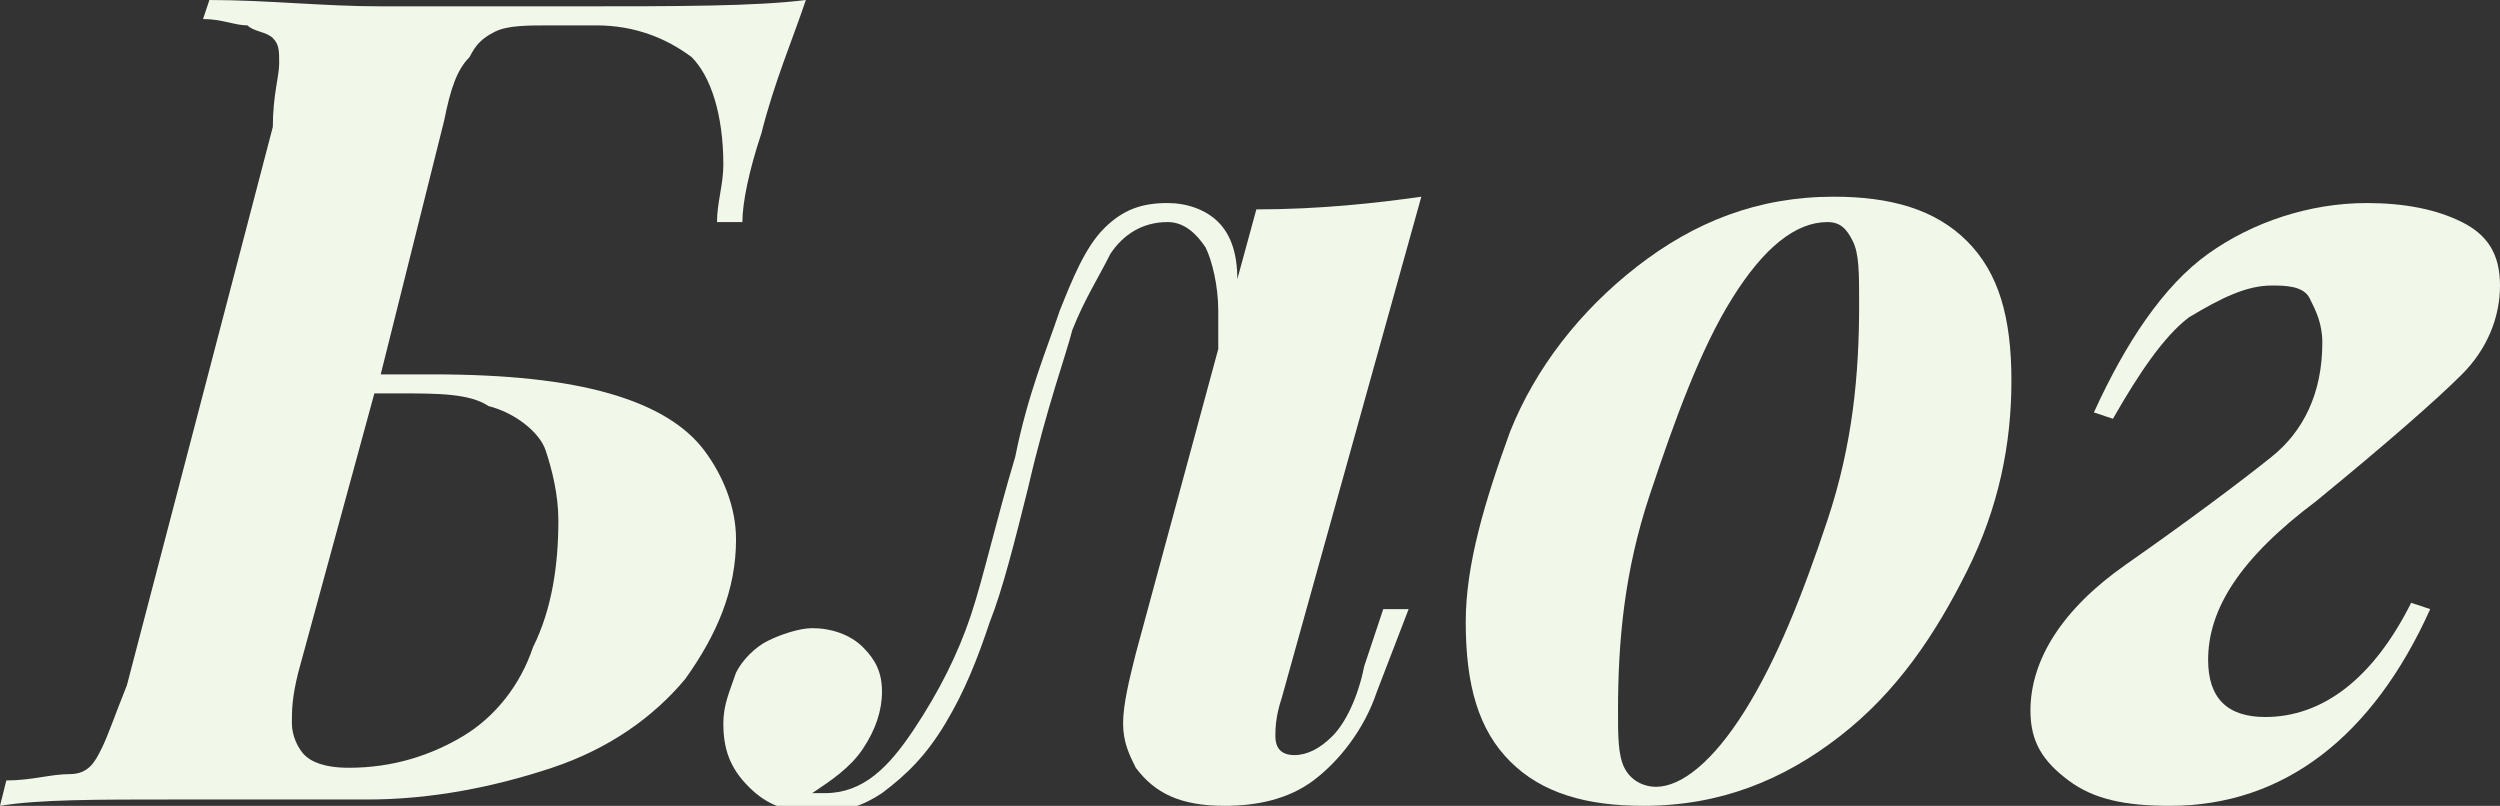 <?xml version="1.0" encoding="UTF-8"?> <!-- Generator: Adobe Illustrator 24.0.0, SVG Export Plug-In . SVG Version: 6.00 Build 0) --> <svg xmlns="http://www.w3.org/2000/svg" xmlns:xlink="http://www.w3.org/1999/xlink" id="Слой_1" x="0px" y="0px" viewBox="0 0 39.4 12.7" style="enable-background:new 0 0 39.4 12.7;" xml:space="preserve"><rect x="0" y="0" width="39.4" height="12.7" fill="#333333" stroke="none"/> <style type="text/css"> .st0{fill:#F1F8EA;} </style> <g> <path class="st0" d="M6,0.1h3c1.7,0,2.9,0,3.7-0.1c-0.2,0.6-0.5,1.3-0.7,2.1c-0.2,0.6-0.3,1.1-0.3,1.4h-0.4c0-0.3,0.1-0.6,0.1-0.9 c0-0.8-0.2-1.4-0.5-1.7C10.5,0.6,10,0.4,9.4,0.4H8.7c-0.4,0-0.7,0-0.9,0.1C7.6,0.6,7.5,0.7,7.4,0.9C7.2,1.1,7.1,1.4,7,1.9L6,5.9 h0.8C8,5.9,8.9,6,9.6,6.2c0.7,0.2,1.2,0.5,1.5,0.9c0.3,0.4,0.5,0.9,0.5,1.4c0,0.8-0.3,1.5-0.8,2.2c-0.5,0.6-1.2,1.1-2.1,1.4 c-0.9,0.3-1.9,0.5-2.9,0.5c-0.2,0-0.6,0-1.3,0c-0.6,0-1.3,0-1.8,0c-1.2,0-2.1,0-2.7,0.1l0.1-0.4c0.4,0,0.7-0.1,1-0.1 s0.4-0.2,0.5-0.4s0.2-0.5,0.4-1l2.3-8.8C4.3,1.5,4.4,1.2,4.4,1c0-0.2,0-0.3-0.1-0.4C4.2,0.5,4,0.5,3.9,0.4c-0.2,0-0.4-0.1-0.7-0.1 L3.3,0C4.2,0,5.1,0.1,6,0.1z M4.7,10.6c-0.1,0.4-0.1,0.6-0.1,0.8c0,0.2,0.1,0.4,0.2,0.5c0.1,0.1,0.3,0.2,0.7,0.2 c0.7,0,1.3-0.2,1.8-0.5c0.5-0.3,0.9-0.8,1.1-1.4c0.3-0.6,0.4-1.3,0.4-2c0-0.4-0.1-0.8-0.2-1.1S8.1,6.5,7.7,6.4 C7.4,6.2,6.9,6.2,6.3,6.2H5.9L4.7,10.6z"></path> <path class="st0" d="M22.2,9.6l-0.5,1.3c-0.2,0.6-0.6,1.1-1,1.4c-0.4,0.3-0.9,0.4-1.4,0.4c-0.7,0-1.1-0.2-1.4-0.6 c-0.1-0.2-0.2-0.4-0.2-0.7c0-0.3,0.1-0.7,0.2-1.1l1.3-4.8c0-0.2,0-0.4,0-0.6c0-0.4-0.1-0.8-0.2-1c-0.2-0.3-0.4-0.4-0.6-0.4 c-0.4,0-0.7,0.2-0.9,0.5c-0.2,0.4-0.4,0.7-0.6,1.2c-0.1,0.4-0.4,1.2-0.7,2.5c-0.2,0.8-0.4,1.6-0.6,2.1c-0.2,0.6-0.4,1.1-0.7,1.6 s-0.6,0.8-1,1.1c-0.3,0.2-0.6,0.3-1,0.3c-0.5,0-0.8-0.1-1.1-0.4c-0.3-0.3-0.4-0.6-0.4-1c0-0.3,0.1-0.5,0.2-0.8 c0.1-0.2,0.3-0.4,0.5-0.5c0.2-0.1,0.5-0.2,0.7-0.2c0.3,0,0.6,0.1,0.8,0.3s0.3,0.4,0.3,0.7c0,0.3-0.1,0.6-0.3,0.9 c-0.2,0.3-0.5,0.5-0.8,0.7c0,0,0.1,0,0.2,0c0.6,0,1-0.4,1.4-1c0.4-0.6,0.7-1.2,0.9-1.8c0.2-0.6,0.4-1.5,0.7-2.5 c0.2-1,0.5-1.7,0.7-2.3c0.2-0.5,0.4-1,0.7-1.3c0.3-0.3,0.6-0.4,1-0.4c0.3,0,0.6,0.1,0.8,0.3c0.2,0.2,0.3,0.5,0.3,0.9l0.3-1.1 c1,0,1.9-0.1,2.6-0.2L20.2,11c-0.1,0.3-0.1,0.5-0.1,0.6c0,0.2,0.1,0.3,0.3,0.3c0.2,0,0.4-0.1,0.6-0.3c0.2-0.2,0.4-0.6,0.5-1.1 l0.3-0.9H22.2z"></path> <path class="st0" d="M23.8,6.8c0.4-1,1.1-1.9,2-2.6c0.9-0.7,1.9-1.1,3.1-1.1c0.9,0,1.6,0.2,2.1,0.7c0.5,0.5,0.7,1.2,0.7,2.2 c0,1-0.2,2-0.7,3s-1.1,1.9-2,2.6c-0.9,0.7-1.9,1.1-3.1,1.1c-0.9,0-1.6-0.2-2.1-0.7c-0.5-0.5-0.7-1.2-0.7-2.2 C23.1,8.9,23.4,7.9,23.8,6.8z M27.3,4.7c-0.5,0.8-0.9,1.9-1.3,3.1c-0.4,1.2-0.5,2.3-0.5,3.4c0,0.4,0,0.7,0.1,0.9s0.3,0.3,0.5,0.3 c0.4,0,0.9-0.4,1.4-1.2c0.5-0.8,0.9-1.8,1.3-3c0.4-1.2,0.5-2.3,0.5-3.4c0-0.5,0-0.8-0.1-1c-0.1-0.2-0.2-0.3-0.4-0.3 C28.3,3.5,27.8,3.9,27.3,4.7z"></path> <path class="st0" d="M34.8,4c0.7-0.5,1.6-0.8,2.5-0.8c0.6,0,1.1,0.1,1.5,0.3c0.4,0.2,0.6,0.5,0.6,1c0,0.5-0.2,1-0.6,1.4 c-0.4,0.4-1.2,1.1-2.3,2c-1.2,0.9-1.7,1.7-1.7,2.5c0,0.6,0.3,0.9,0.9,0.9c0.9,0,1.7-0.6,2.3-1.8l0.3,0.1c-0.9,2-2.3,3.1-4.1,3.1 c-0.7,0-1.2-0.1-1.6-0.4c-0.4-0.3-0.6-0.6-0.6-1.1c0-0.8,0.5-1.6,1.5-2.3c1-0.7,1.8-1.3,2.3-1.7s0.8-1,0.8-1.8 c0-0.3-0.1-0.5-0.2-0.7c-0.1-0.2-0.4-0.2-0.6-0.2c-0.4,0-0.8,0.2-1.3,0.5c-0.4,0.3-0.8,0.9-1.2,1.6l-0.3-0.1 C33.5,5.4,34.1,4.5,34.8,4z"></path> </g> </svg> 
